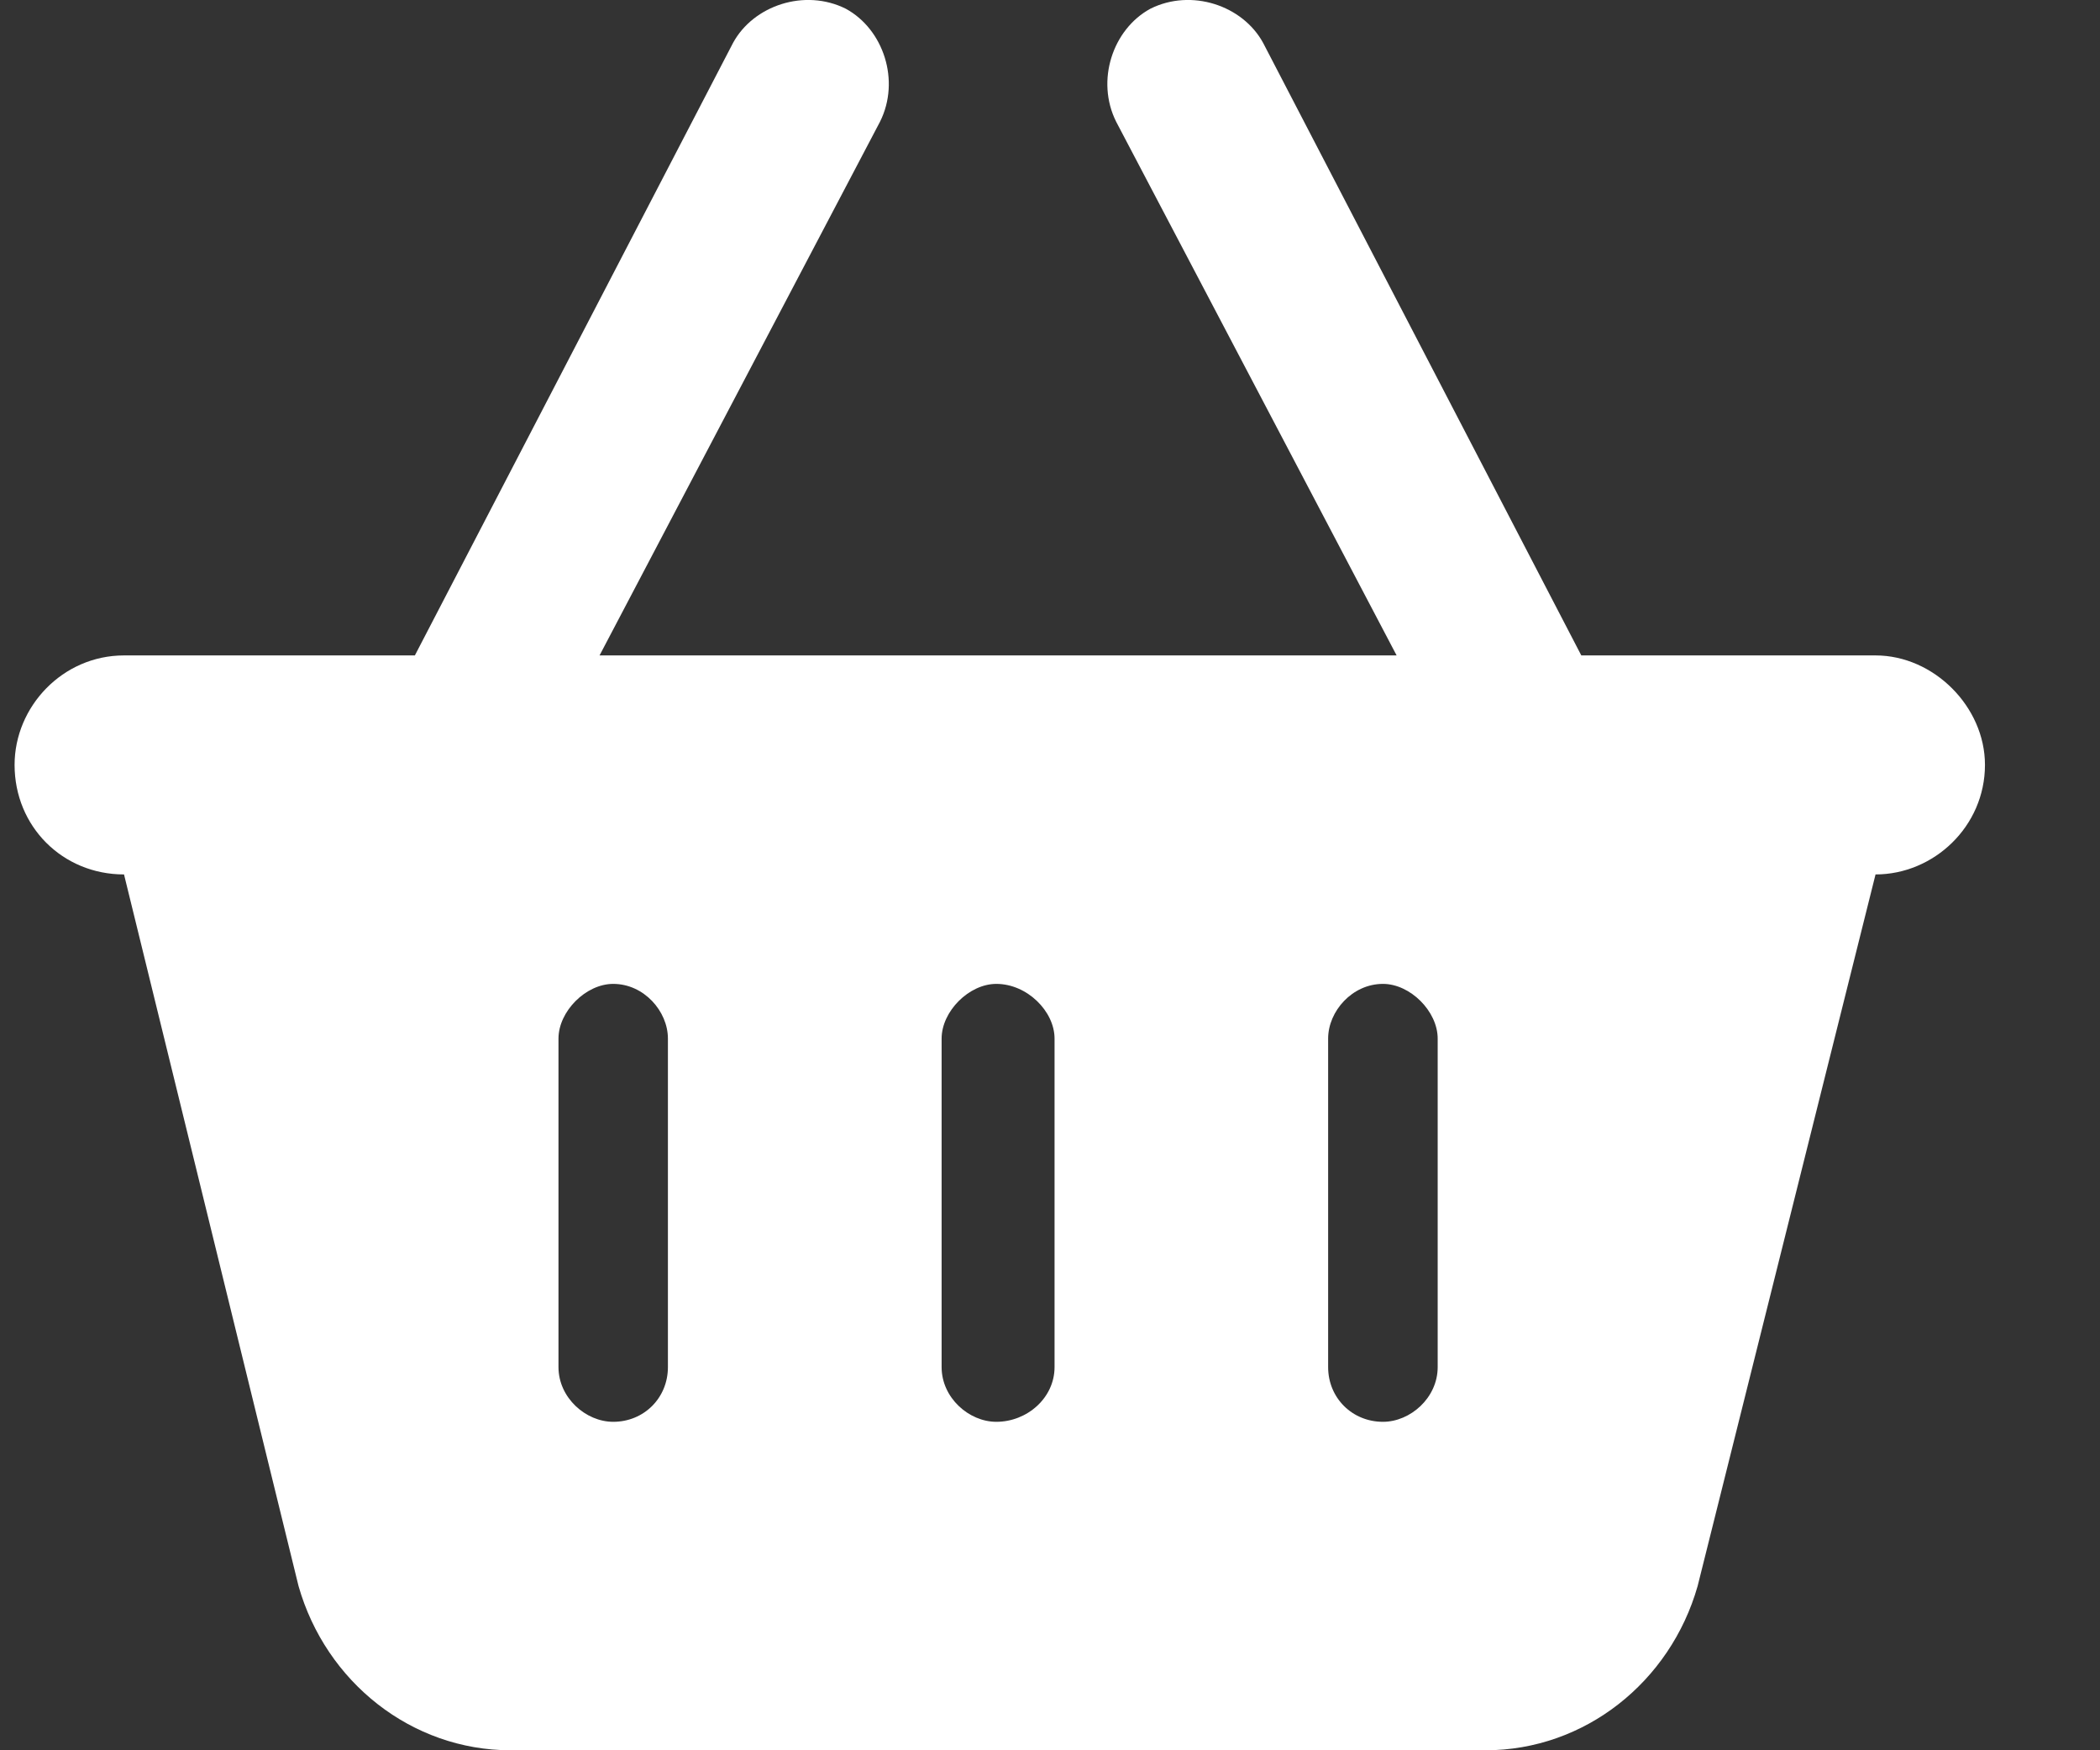 <svg width="18" height="15" viewBox="0 0 18 15" fill="none" xmlns="http://www.w3.org/2000/svg">
<rect x="0" y="0" width="18" height="15" fill="#333333" stroke="none"/>
<path d="M5.139 5.617H11.971L9.567 1.043C9.391 0.691 9.537 0.251 9.86 0.075C10.212 -0.101 10.652 0.046 10.827 0.368L13.554 5.617H16.076C16.575 5.617 17.014 6.057 17.014 6.555C17.014 7.083 16.575 7.494 16.076 7.494L14.551 13.593C14.317 14.414 13.584 15 12.733 15H4.377C3.526 15 2.793 14.414 2.559 13.593L1.063 7.494C0.536 7.494 0.125 7.083 0.125 6.555C0.125 6.057 0.536 5.617 1.063 5.617H3.556L6.283 0.368C6.458 0.046 6.898 -0.101 7.25 0.075C7.573 0.251 7.719 0.691 7.543 1.043L5.139 5.617ZM5.725 8.901C5.725 8.667 5.52 8.432 5.256 8.432C5.022 8.432 4.787 8.667 4.787 8.901V11.716C4.787 11.98 5.022 12.185 5.256 12.185C5.52 12.185 5.725 11.98 5.725 11.716V8.901ZM8.071 8.901V11.716C8.071 11.98 8.306 12.185 8.54 12.185C8.804 12.185 9.039 11.98 9.039 11.716V8.901C9.039 8.667 8.804 8.432 8.54 8.432C8.306 8.432 8.071 8.667 8.071 8.901ZM12.323 8.901C12.323 8.667 12.088 8.432 11.854 8.432C11.59 8.432 11.384 8.667 11.384 8.901V11.716C11.384 11.98 11.59 12.185 11.854 12.185C12.088 12.185 12.323 11.98 12.323 11.716V8.901Z" fill="white"/>
</svg>
